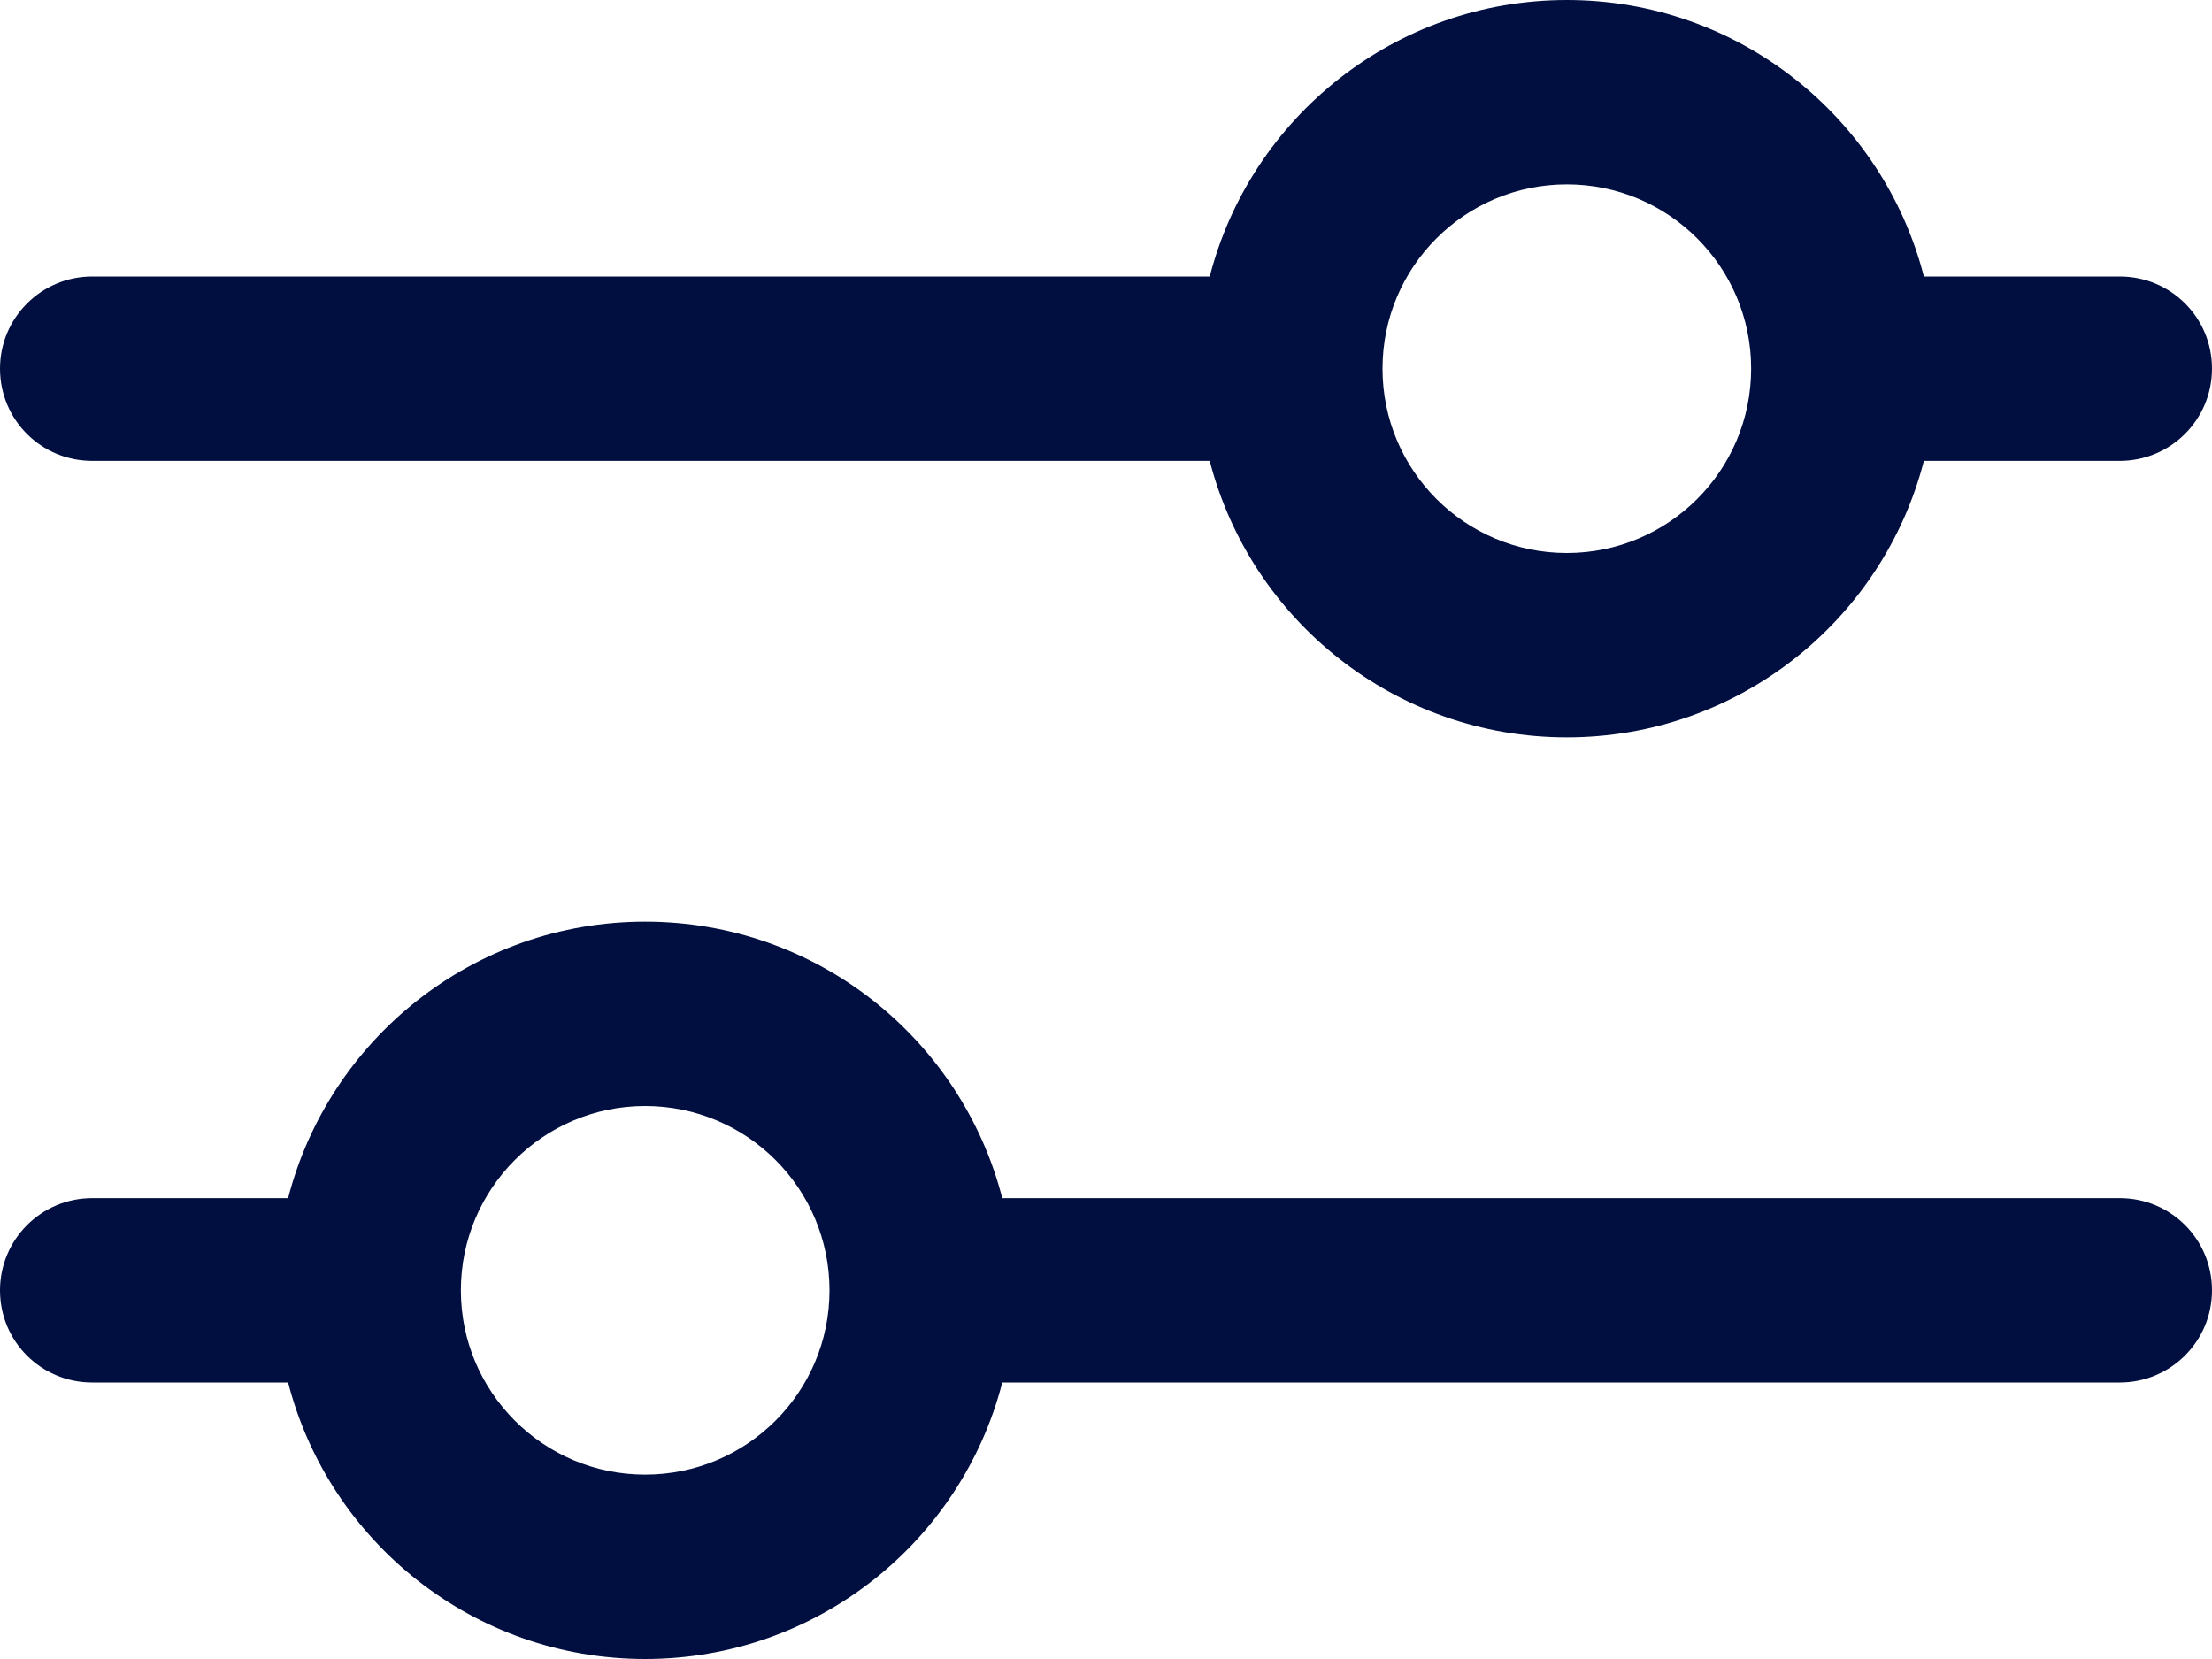 <svg width="20" height="15" viewBox="0 0 20 15" fill="none" xmlns="http://www.w3.org/2000/svg">
<path fill-rule="evenodd" clip-rule="evenodd" d="M10.938 2.5C11.308 1.062 12.614 0 14.167 0C15.72 0 17.025 1.062 17.395 2.5H19.166C19.627 2.5 20 2.87 20 3.333C20 3.794 19.627 4.167 19.166 4.167H17.395C17.025 5.604 15.72 6.667 14.167 6.667C12.614 6.667 11.308 5.604 10.938 4.167H0.834C0.373 4.167 0 3.797 0 3.333C0 2.873 0.373 2.5 0.834 2.5H10.938ZM2.605 10.833C2.975 9.396 4.28 8.333 5.833 8.333C7.387 8.333 8.692 9.396 9.062 10.833H19.166C19.627 10.833 20 11.203 20 11.667C20 12.127 19.627 12.5 19.166 12.5H9.062C8.692 13.938 7.387 15 5.833 15C4.28 15 2.975 13.938 2.605 12.5H0.834C0.373 12.5 0 12.13 0 11.667C0 11.206 0.373 10.833 0.834 10.833H2.605ZM5.833 13.333C6.754 13.333 7.5 12.587 7.5 11.667C7.5 10.746 6.754 10 5.833 10C4.913 10 4.167 10.746 4.167 11.667C4.167 12.587 4.913 13.333 5.833 13.333ZM14.167 5C15.087 5 15.833 4.254 15.833 3.333C15.833 2.413 15.087 1.667 14.167 1.667C13.246 1.667 12.5 2.413 12.5 3.333C12.5 4.254 13.246 5 14.167 5Z" fill="#010F40"/>
</svg>
